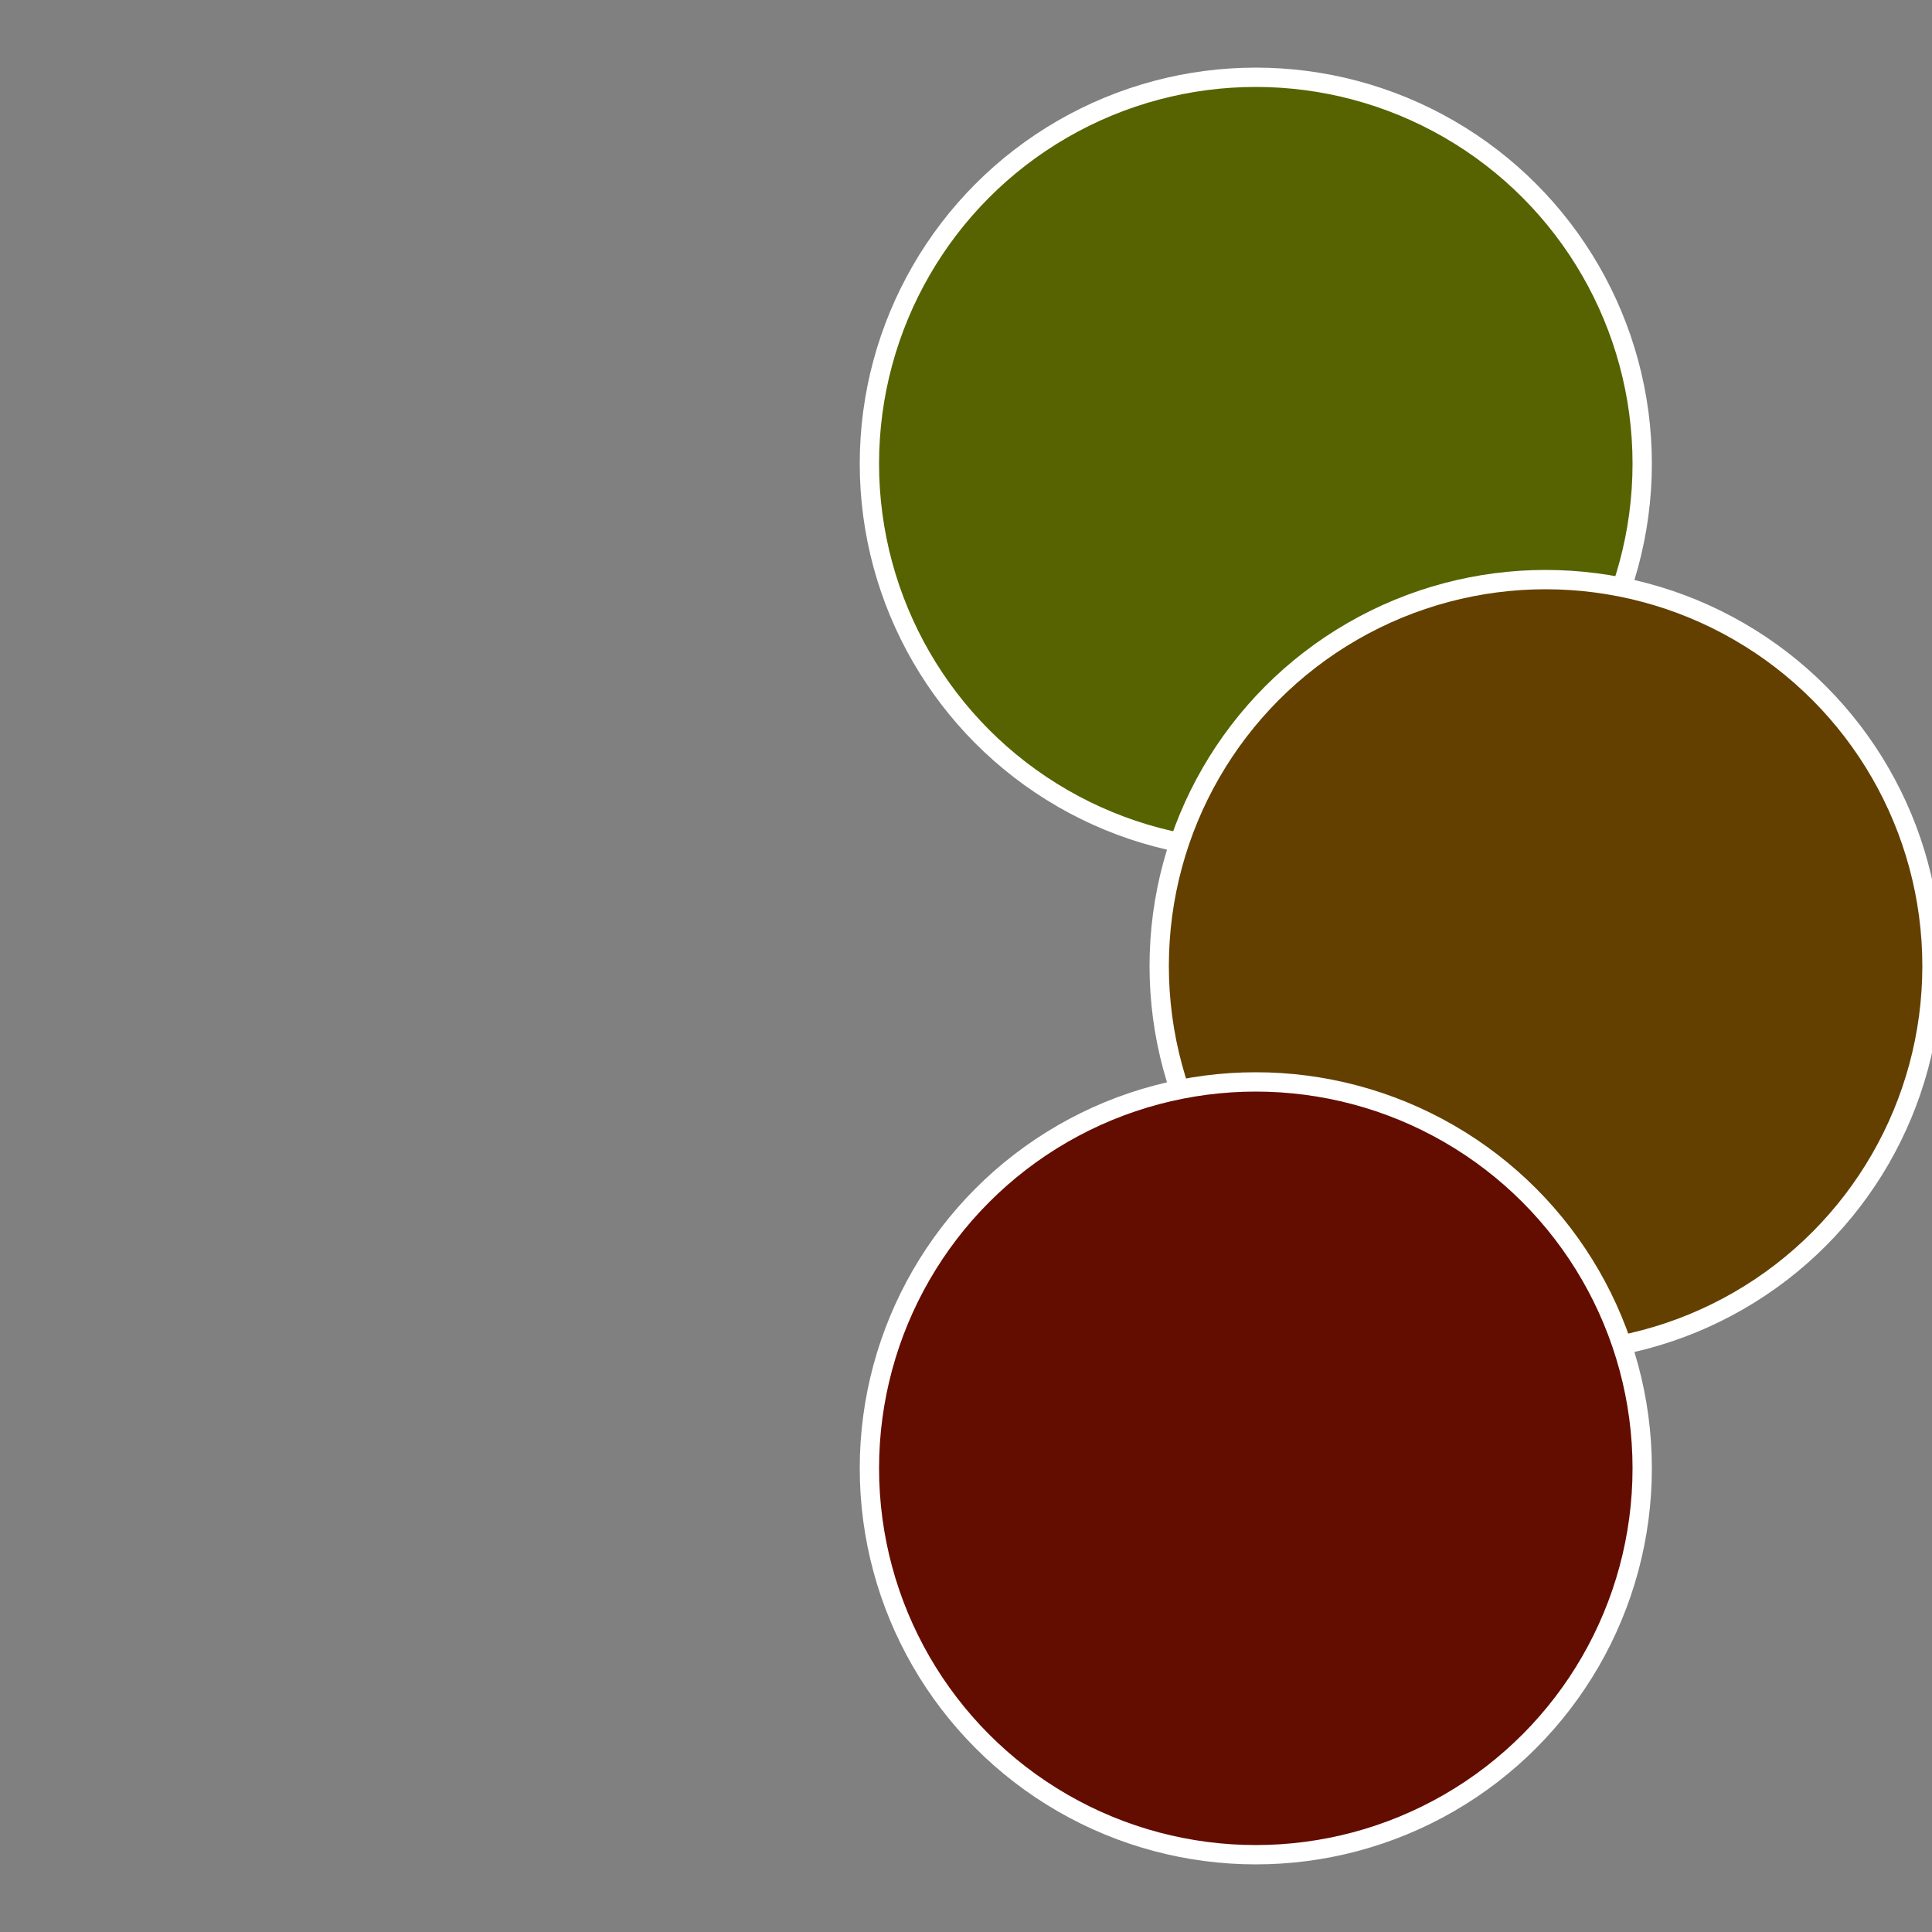 <?xml version="1.0" standalone="no"?>
<svg width="500" height="500" viewBox="-1 -1 2 2" xmlns="http://www.w3.org/2000/svg">
 
                <rect x="-1" y="-1" width="2" height="2" fill="#808080" stroke="none"/>
 
                <circle cx="0.3" cy="-0.52" r="0.4" fill="#566300" stroke="#fff" stroke-width="1%" />
             
                <circle cx="0.6" cy="0" r="0.4" fill="#634000" stroke="#fff" stroke-width="1%" />
             
                <circle cx="0.3" cy="0.52" r="0.4" fill="#630d00" stroke="#fff" stroke-width="1%" />
            </svg>
